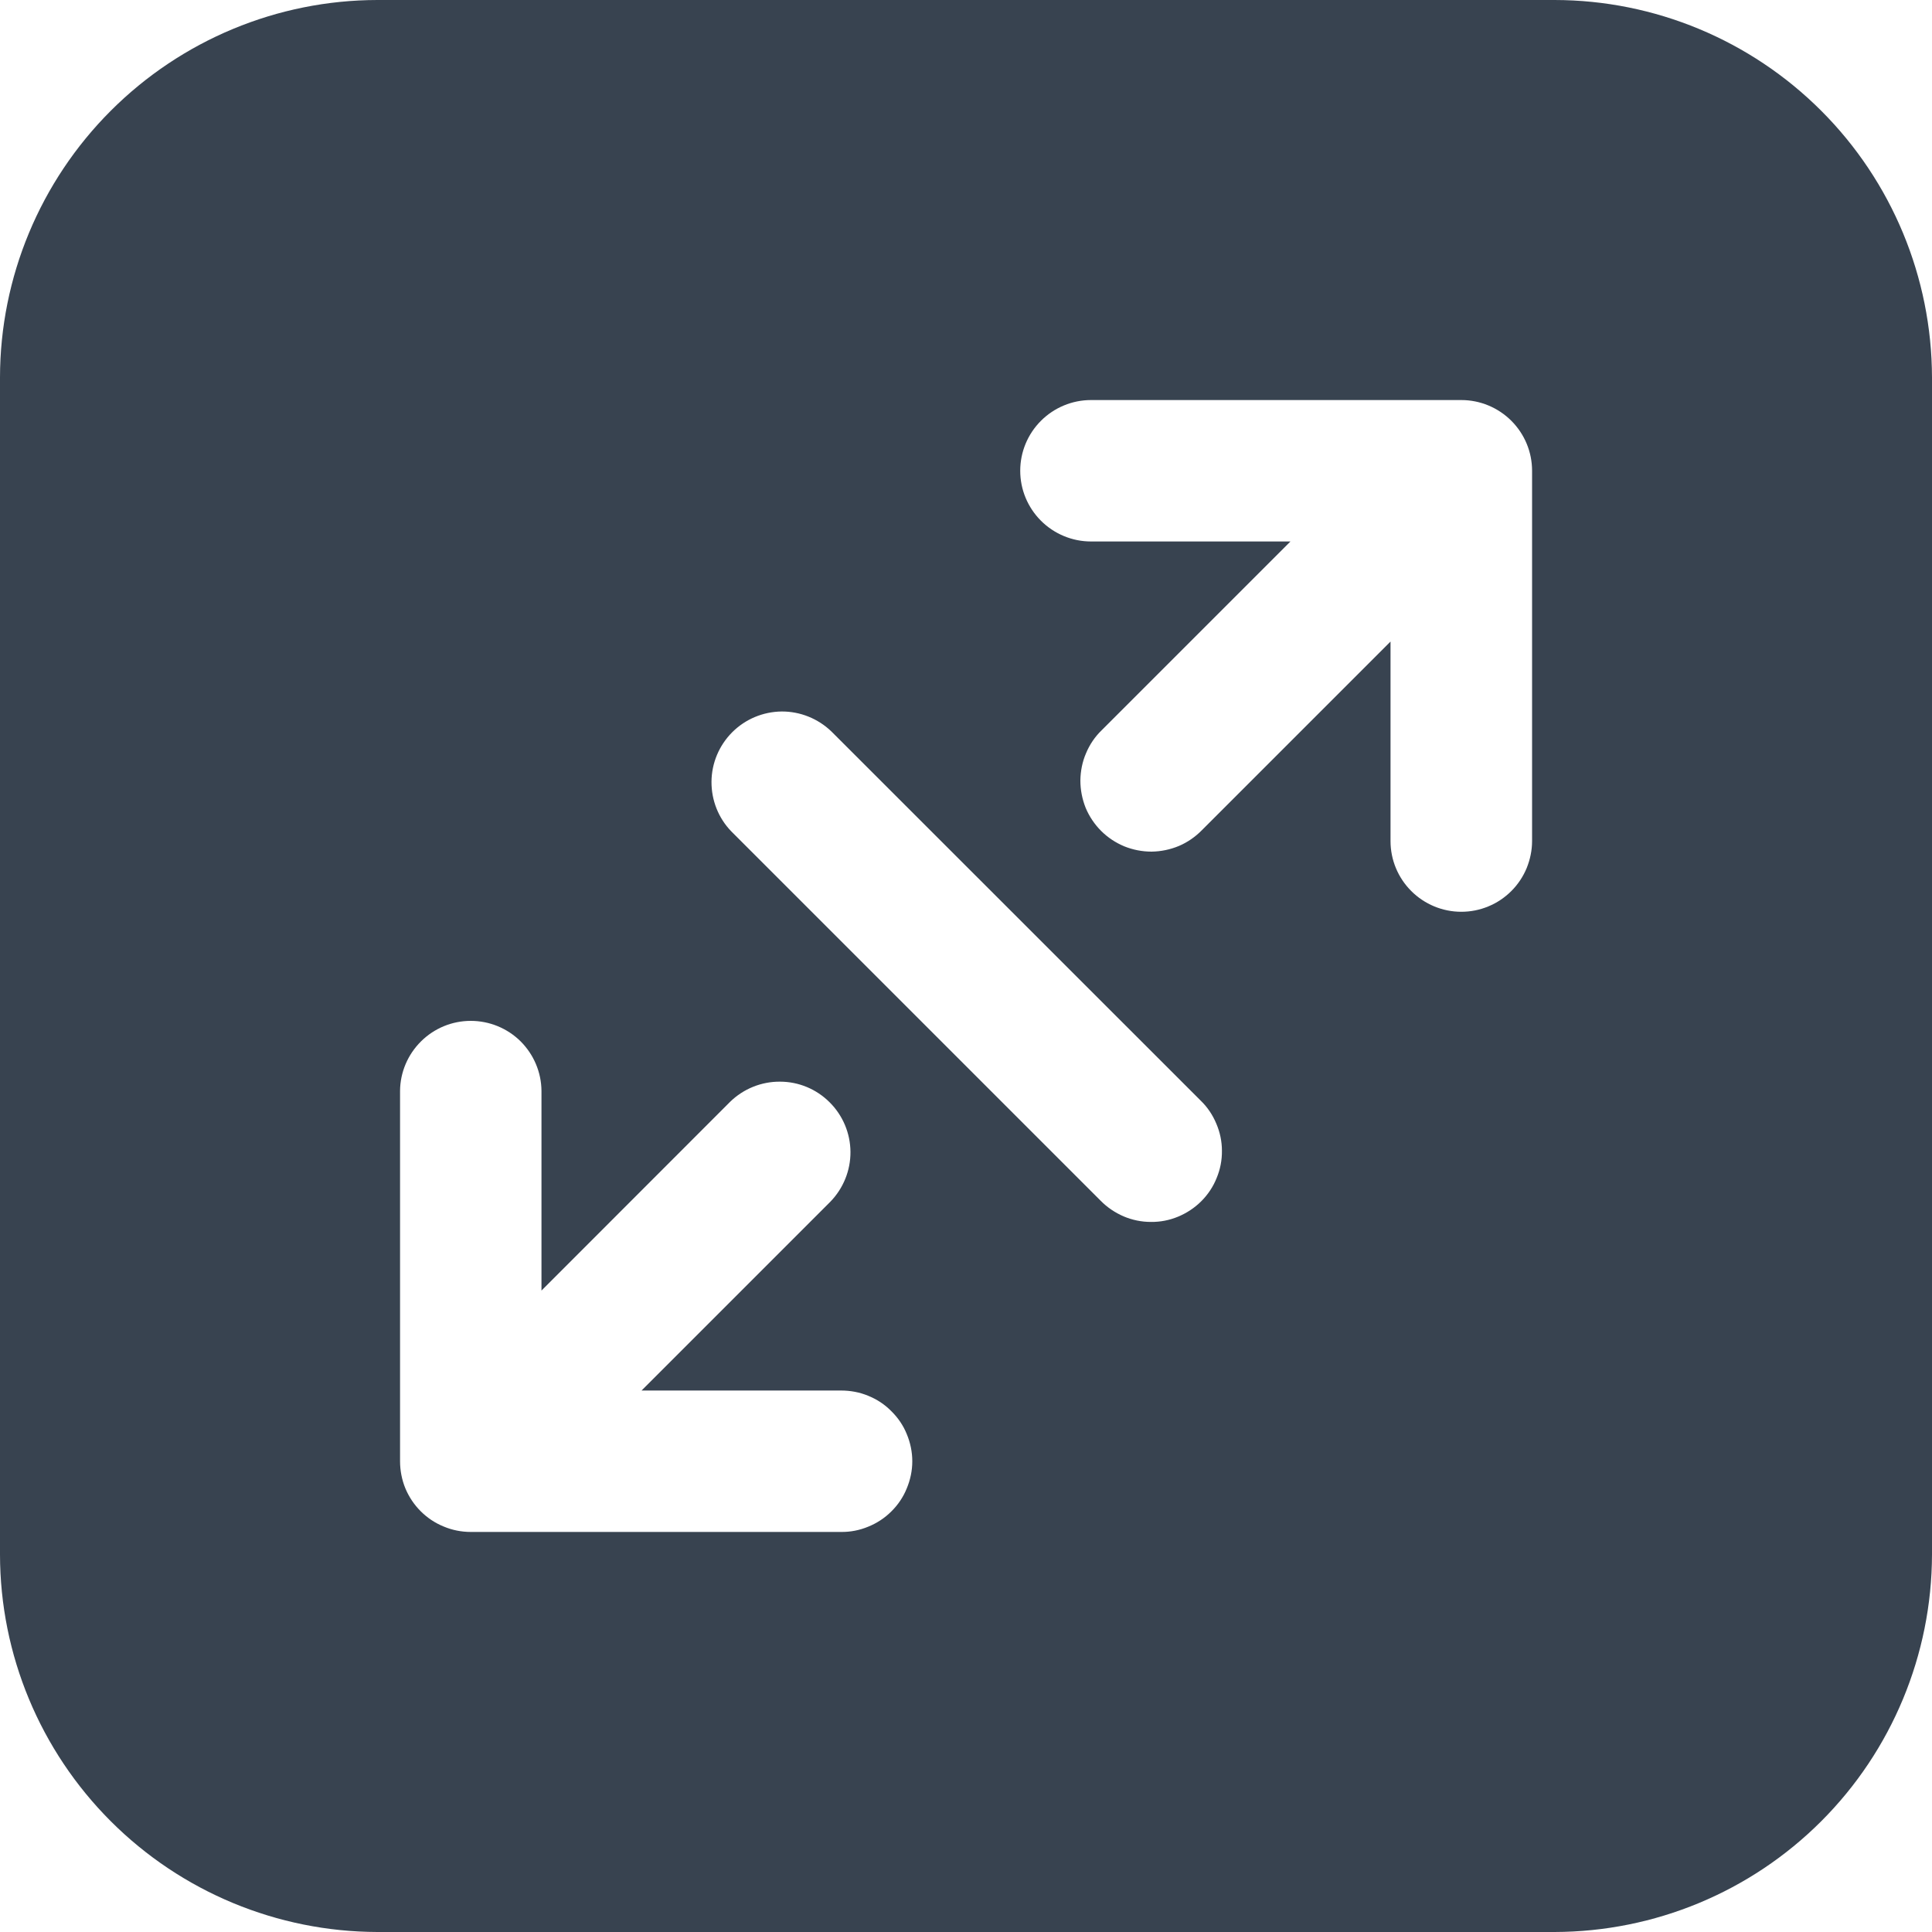<?xml version="1.0" encoding="UTF-8"?> <svg xmlns="http://www.w3.org/2000/svg" width="15" height="15" viewBox="0 0 15 15" fill="none"><g clip-path="url(#clip0_34_393)"><path fill-rule="evenodd" clip-rule="evenodd" d="M2.93 0H12.07C12.847 0.001 13.591 0.311 14.14 0.86C14.689 1.409 14.998 2.153 15 2.93V12.07C14.998 12.847 14.689 13.591 14.14 14.14C13.591 14.689 12.847 14.998 12.07 15H2.93C2.153 14.998 1.409 14.689 0.86 14.14C0.311 13.591 0.001 12.847 0 12.07L0 2.93C0.001 2.153 0.311 1.409 0.86 0.86C1.409 0.311 2.153 0.001 2.93 0ZM3.655 11.894H6.53C6.602 11.895 6.674 11.881 6.741 11.853C6.808 11.826 6.869 11.786 6.92 11.735C6.972 11.684 7.013 11.623 7.04 11.556C7.068 11.489 7.083 11.418 7.083 11.345C7.083 11.273 7.068 11.201 7.04 11.134C7.013 11.067 6.972 11.007 6.92 10.956C6.869 10.904 6.808 10.864 6.741 10.837C6.674 10.809 6.602 10.796 6.53 10.796H4.981L6.447 9.33C6.547 9.227 6.604 9.088 6.603 8.943C6.602 8.799 6.544 8.66 6.441 8.558C6.339 8.456 6.201 8.398 6.056 8.398C5.912 8.397 5.773 8.453 5.669 8.554L4.204 10.02V8.47C4.203 8.325 4.144 8.187 4.042 8.085C3.939 7.983 3.8 7.926 3.655 7.926C3.51 7.926 3.372 7.983 3.269 8.085C3.166 8.187 3.107 8.325 3.106 8.47V11.345C3.106 11.417 3.12 11.489 3.147 11.555C3.175 11.622 3.215 11.682 3.266 11.733C3.317 11.784 3.378 11.825 3.445 11.852C3.511 11.88 3.583 11.894 3.655 11.894H3.655ZM11.345 7.079C11.418 7.079 11.489 7.065 11.556 7.037C11.622 7.01 11.683 6.969 11.734 6.918C11.785 6.867 11.825 6.807 11.853 6.74C11.88 6.673 11.895 6.602 11.895 6.53V3.655C11.895 3.509 11.837 3.37 11.734 3.267C11.631 3.164 11.491 3.106 11.346 3.106H8.47C8.325 3.106 8.185 3.164 8.082 3.267C7.979 3.37 7.921 3.509 7.921 3.655C7.921 3.801 7.979 3.94 8.082 4.043C8.185 4.146 8.325 4.204 8.47 4.204H10.019L8.553 5.67C8.501 5.72 8.46 5.781 8.432 5.848C8.403 5.915 8.389 5.987 8.388 6.06C8.388 6.132 8.402 6.204 8.429 6.272C8.457 6.339 8.498 6.4 8.549 6.451C8.601 6.503 8.662 6.543 8.729 6.571C8.796 6.598 8.868 6.612 8.941 6.612C9.014 6.611 9.086 6.596 9.153 6.568C9.219 6.54 9.28 6.498 9.331 6.446L10.796 4.981V6.53C10.796 6.676 10.854 6.815 10.957 6.918C11.06 7.021 11.2 7.079 11.345 7.079L11.345 7.079ZM5.678 6.455L8.545 9.322C8.596 9.374 8.657 9.415 8.724 9.444C8.79 9.472 8.862 9.487 8.935 9.487C9.008 9.488 9.08 9.474 9.147 9.446C9.214 9.418 9.275 9.378 9.327 9.326C9.378 9.275 9.419 9.214 9.446 9.146C9.474 9.079 9.488 9.007 9.487 8.934C9.487 8.862 9.472 8.79 9.443 8.723C9.415 8.656 9.374 8.595 9.322 8.545L6.455 5.679C6.351 5.579 6.212 5.523 6.068 5.524C5.924 5.526 5.787 5.583 5.685 5.685C5.583 5.787 5.525 5.925 5.524 6.069C5.523 6.213 5.578 6.352 5.678 6.455V6.455Z" fill="#384350"></path></g><defs><clipPath id="clip0_34_393"><rect width="15" height="15" fill="white"></rect></clipPath></defs></svg> 